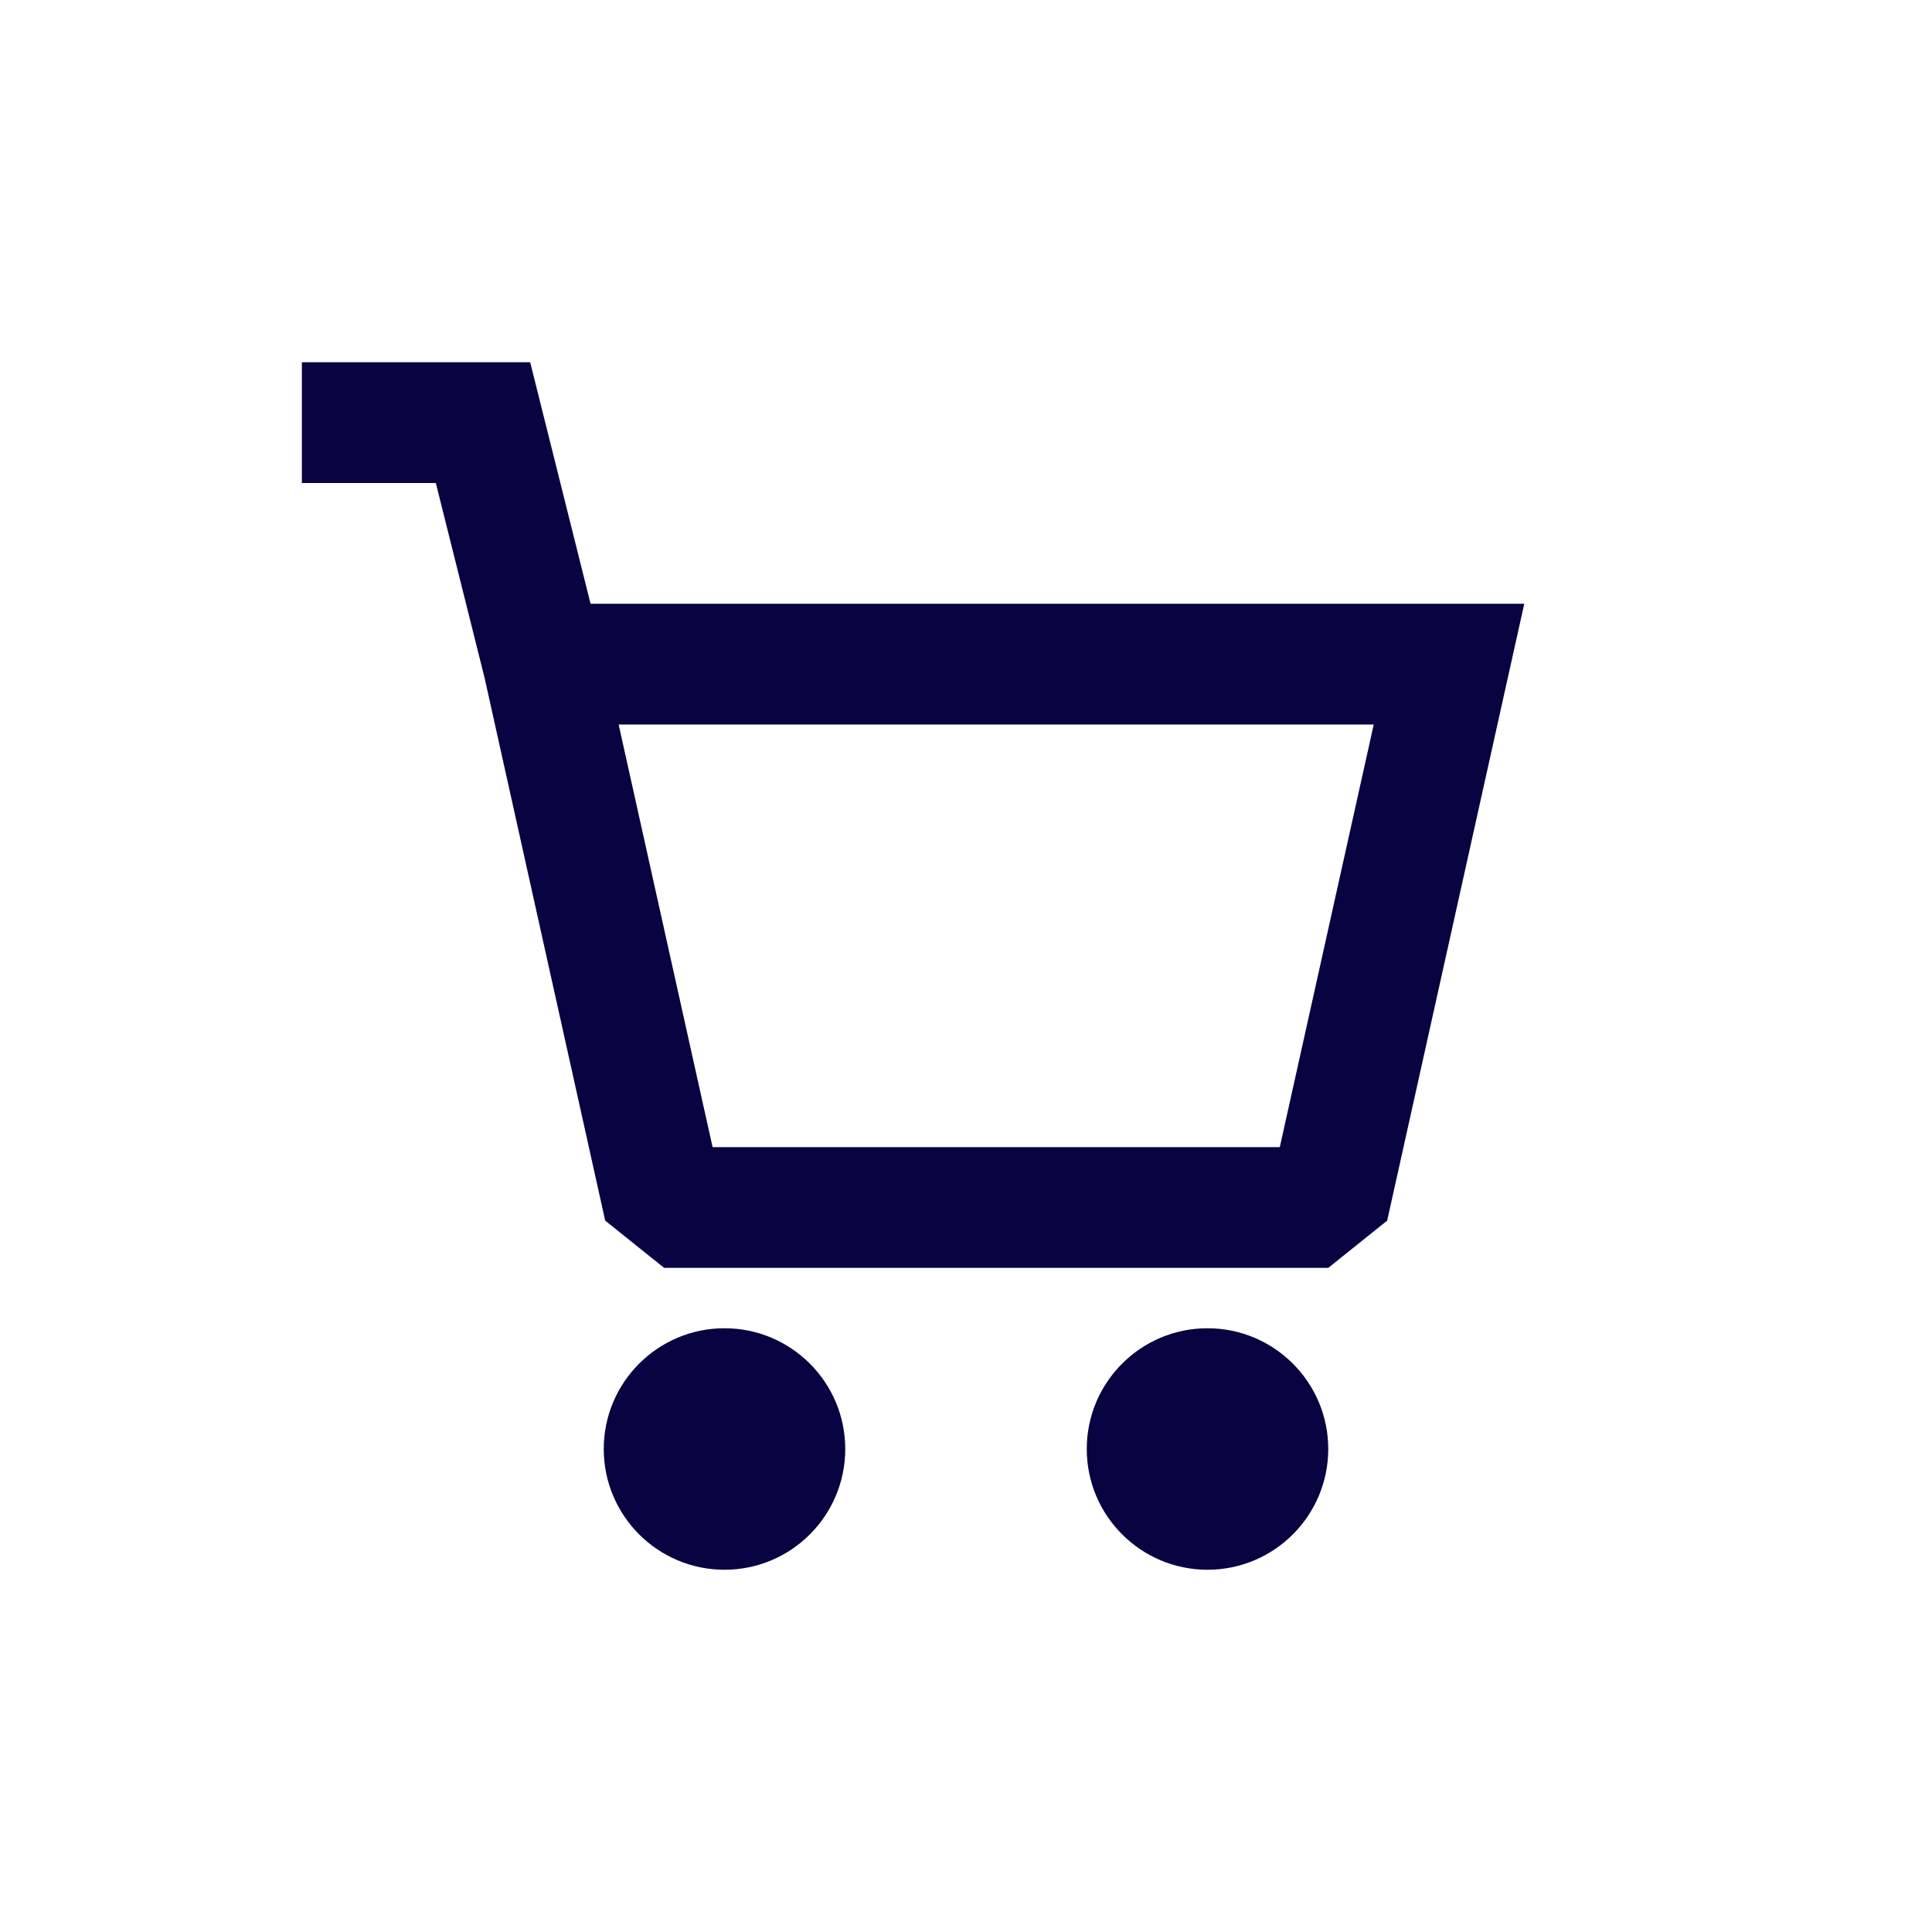 <?xml version="1.0" encoding="UTF-8"?> <svg xmlns="http://www.w3.org/2000/svg" width="800px" height="800px" viewBox="0 0 24 24" fill="none"><path fill-rule="evenodd" clip-rule="evenodd" d="M5.414 6H3.75V4.5H6.586L7.336 7.5H18.935L17.232 15.163L16.5 15.75H8.25L7.518 15.163L6.02 8.422L5.414 6ZM7.685 9L8.852 14.25H15.898L17.065 9H7.685ZM10.5 18C10.5 18.828 9.828 19.5 9 19.5C8.172 19.5 7.5 18.828 7.5 18C7.5 17.172 8.172 16.5 9 16.5C9.828 16.5 10.5 17.172 10.5 18ZM15 19.5C15.828 19.5 16.5 18.828 16.5 18C16.5 17.172 15.828 16.5 15 16.5C14.172 16.5 13.5 17.172 13.5 18C13.5 18.828 14.172 19.5 15 19.5Z" fill="#080341"></path></svg> 